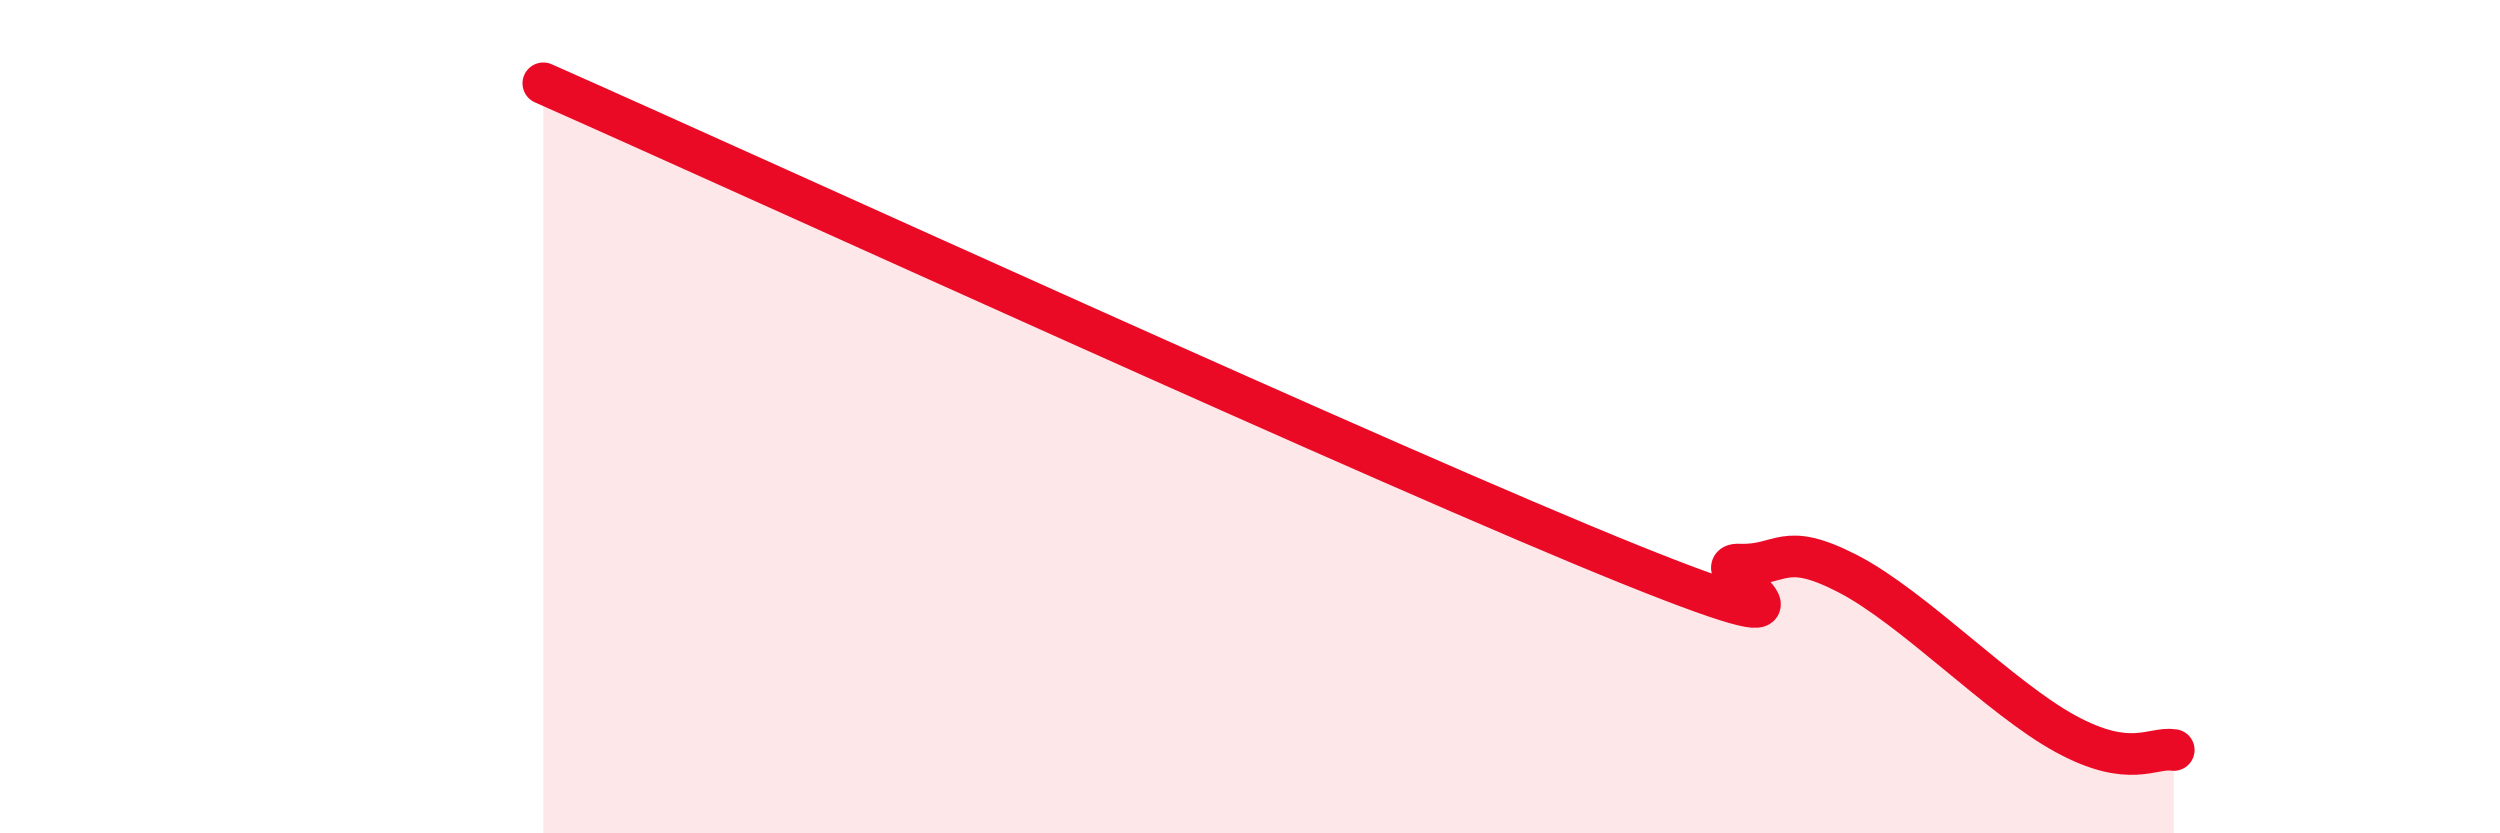 
    <svg width="60" height="20" viewBox="0 0 60 20" xmlns="http://www.w3.org/2000/svg">
      <path
        d="M 13.04,2 C 18.26,4.31 33.39,11.24 39.13,13.55 C 44.87,15.86 40.7,13.51 41.74,13.55 C 42.78,13.59 42.78,12.96 44.35,13.77 C 45.92,14.58 48.01,16.76 49.57,17.61 C 51.13,18.46 51.65,17.92 52.17,18L52.17 20L13.04 20Z"
        fill="#EB0A25"
        opacity="0.1"
        stroke-linecap="round"
        stroke-linejoin="round"
      />
      <path
        d="M 13.04,2 C 18.26,4.31 33.39,11.24 39.13,13.55 C 44.87,15.86 40.7,13.51 41.74,13.55 C 42.78,13.59 42.78,12.96 44.35,13.77 C 45.92,14.58 48.01,16.76 49.57,17.61 C 51.13,18.46 51.65,17.92 52.17,18"
        stroke="#EB0A25"
        stroke-width="1"
        fill="none"
        stroke-linecap="round"
        stroke-linejoin="round"
      />
    </svg>
  